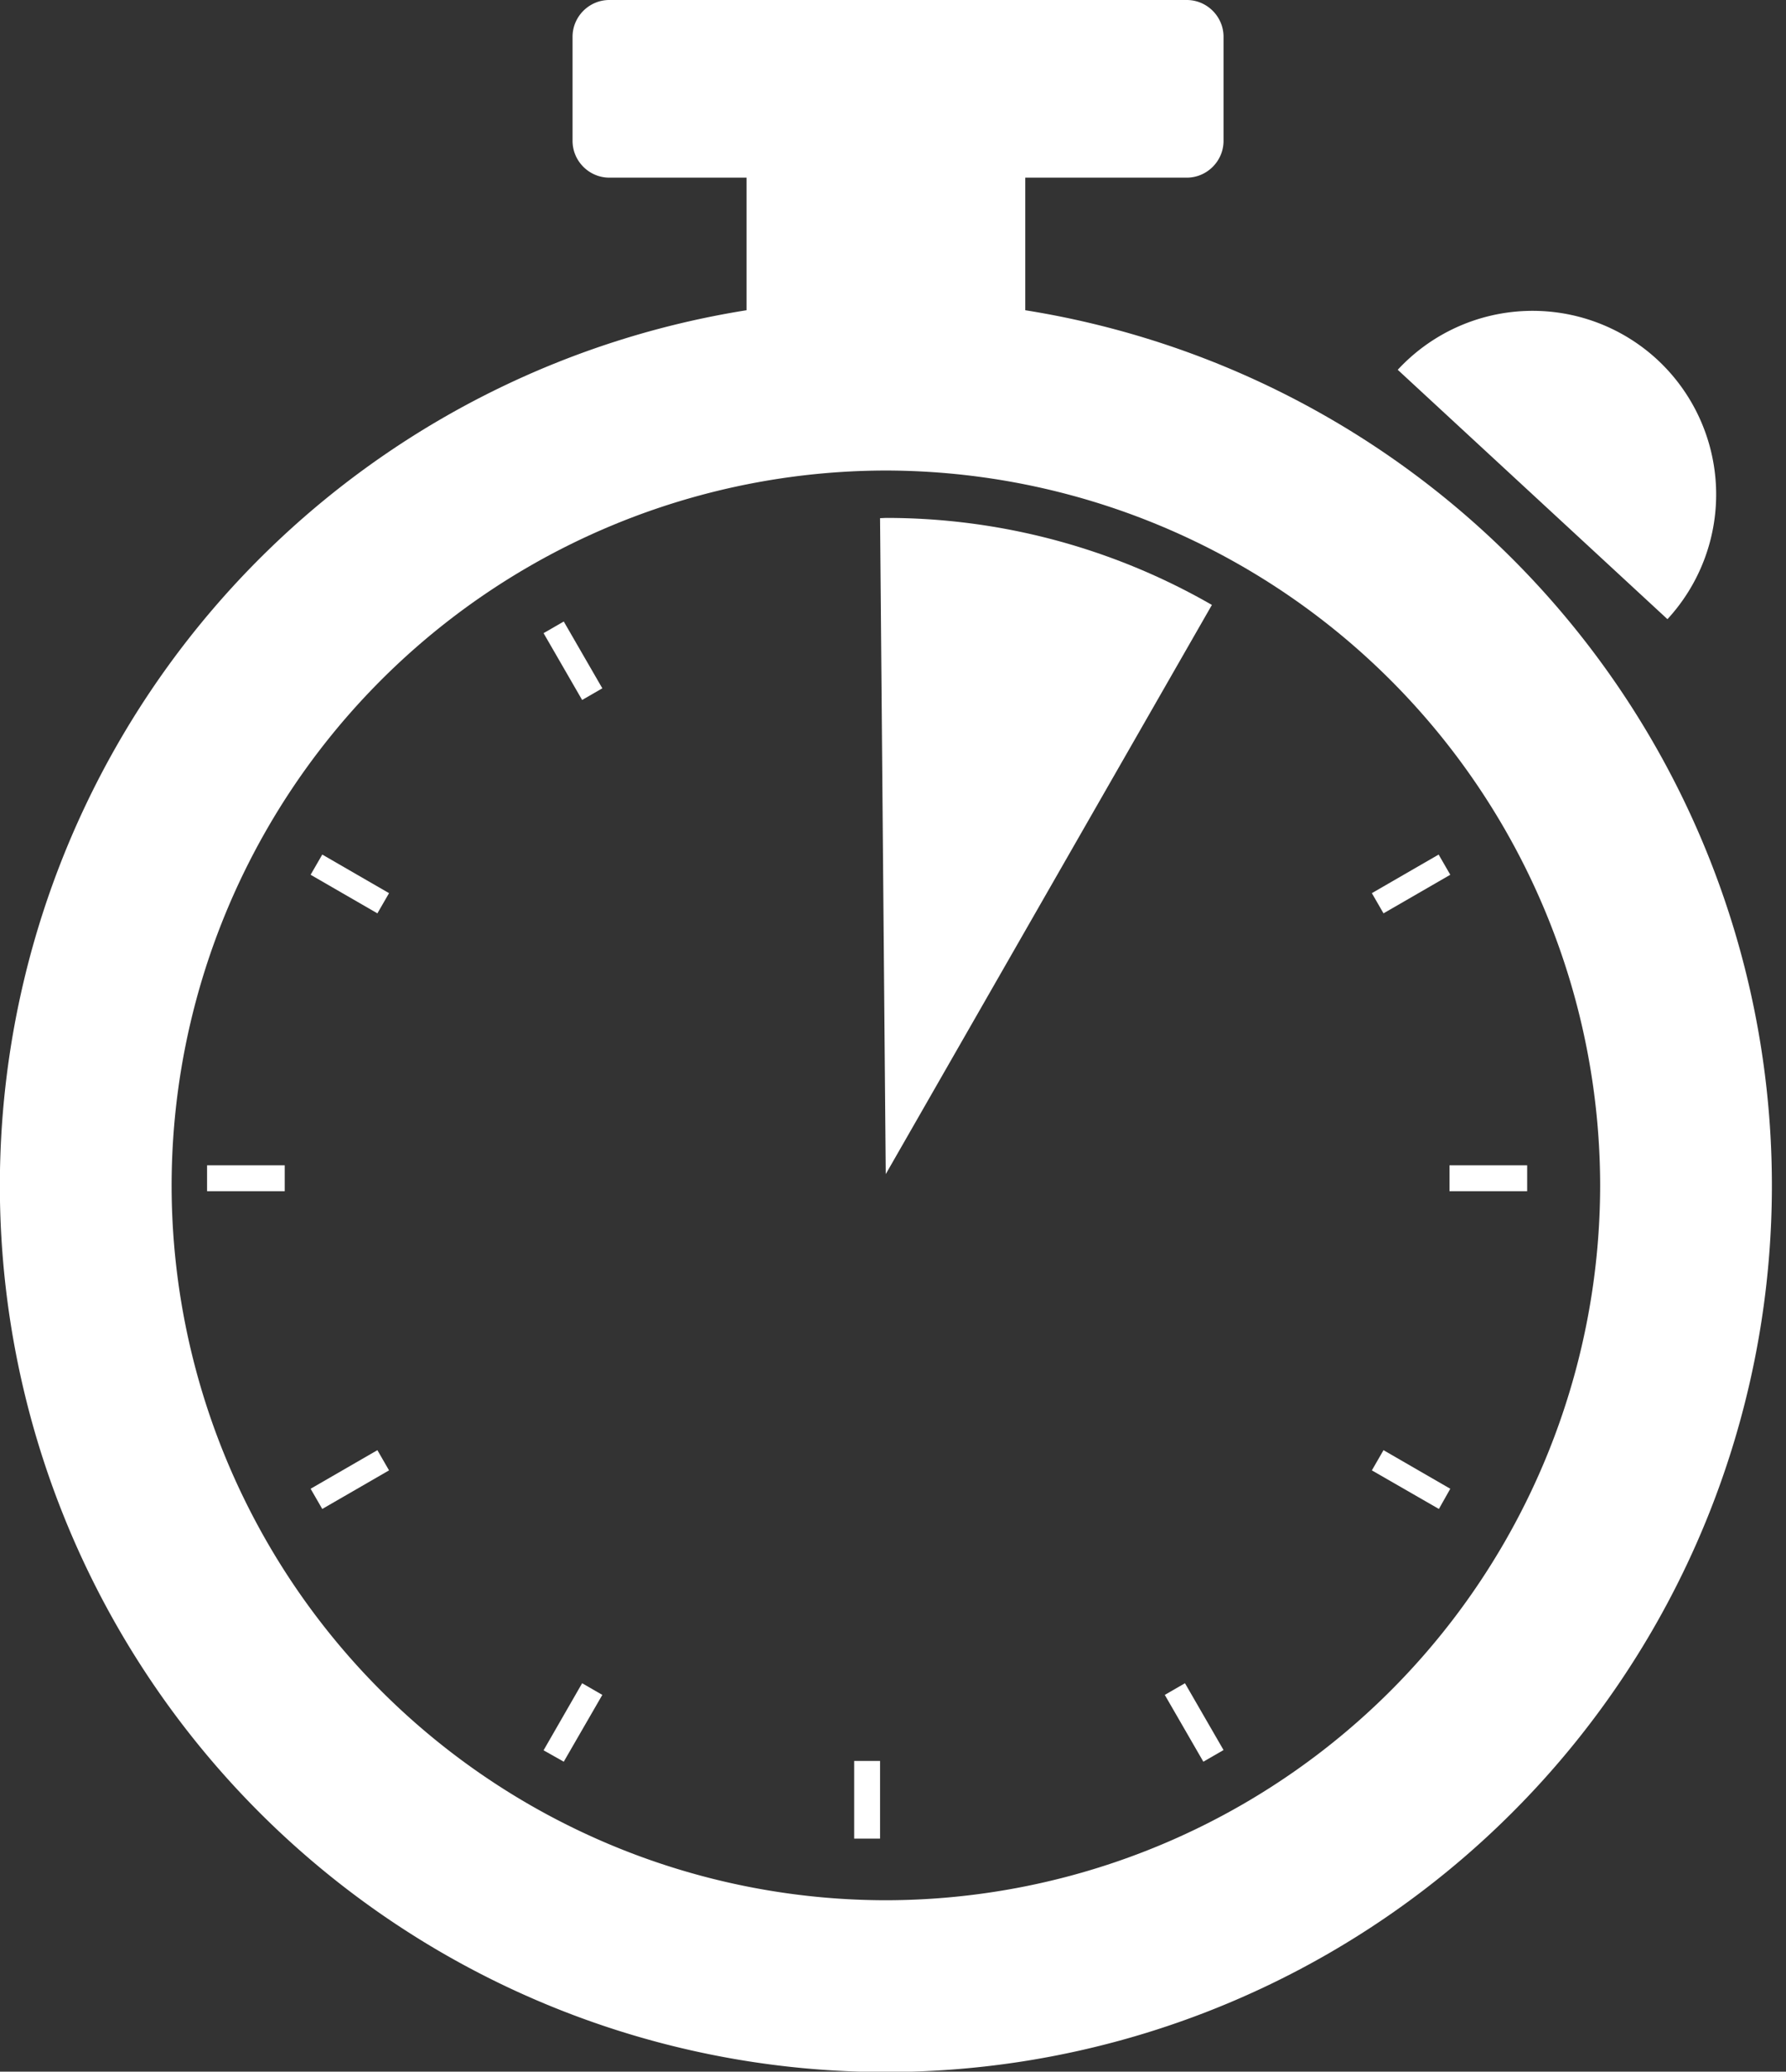<svg xmlns="http://www.w3.org/2000/svg" xmlns:xlink="http://www.w3.org/1999/xlink" width="69" height="80" viewBox="0 0 69 80"><rect x="0" y="0" width="69" height="80" fill="#333333" stroke="none"/><defs><path id="a" d="M1449.22 1398.34l12.6-21.98a25.23 25.23 0 0 0-12.6-3.36l-.22.01z"/><path id="b" d="M1421.63 1398.78a27.63 27.63 0 0 1 27.59-27.61 27.64 27.64 0 0 1 27.6 27.61 27.63 27.63 0 0 1-27.6 27.6 27.62 27.62 0 0 1-27.59-27.6zm22.21-33.8a34.23 34.23 0 1 0 10.77 0v-5.12h6.24c.78 0 1.42-.64 1.42-1.42v-4.02c0-.78-.64-1.42-1.42-1.42h-22.31c-.78 0-1.42.64-1.42 1.42v4.02c0 .78.64 1.42 1.42 1.42h5.3z"/><path id="c" d="M1479.03 1366.89a7.1 7.1 0 0 0-10.03.39l10.42 9.63a7.1 7.1 0 0 0-.39-10.02"/><path id="d" d="M1437.49 1380.03l.78-.45-1.49-2.58-.78.45z"/><path id="e" d="M1429.58 1388.27l.45-.78-2.58-1.49-.45.78z"/><path id="f" d="M1423 1399h3v-1h-3z"/><path id="g" d="M1430.03 1409.78l-.45-.78-2.58 1.49.45.78z"/><path id="h" d="M1438.27 1418.45l-.78-.45-1.49 2.59.78.44z"/><path id="i" d="M1448 1424h1v-3h-1z"/><path id="j" d="M1460.78 1418l-.78.45 1.49 2.58.78-.45z"/><path id="k" d="M1468.45 1409l-.45.78 2.59 1.49.44-.78z"/><path id="l" d="M1471 1399h3v-1h-3z"/><path id="m" d="M1468 1387.49l.45.78 2.58-1.49-.45-.78z"/></defs><g transform="translate(-1415 -1353)"><use fill="#fff" xlink:href="#a"/><use fill="#fff" xlink:href="#b"/><use fill="#fff" xlink:href="#c"/><use fill="#fff" xlink:href="#d"/><use fill="#fff" xlink:href="#e"/><use fill="#fff" xlink:href="#f"/><g><use fill="#fff" xlink:href="#g"/></g><g><use fill="#fff" xlink:href="#h"/></g><g><use fill="#fff" xlink:href="#i"/></g><g><use fill="#fff" xlink:href="#j"/></g><g><use fill="#fff" xlink:href="#k"/></g><g><use fill="#fff" xlink:href="#l"/></g><g><use fill="#fff" xlink:href="#m"/></g></g></svg>